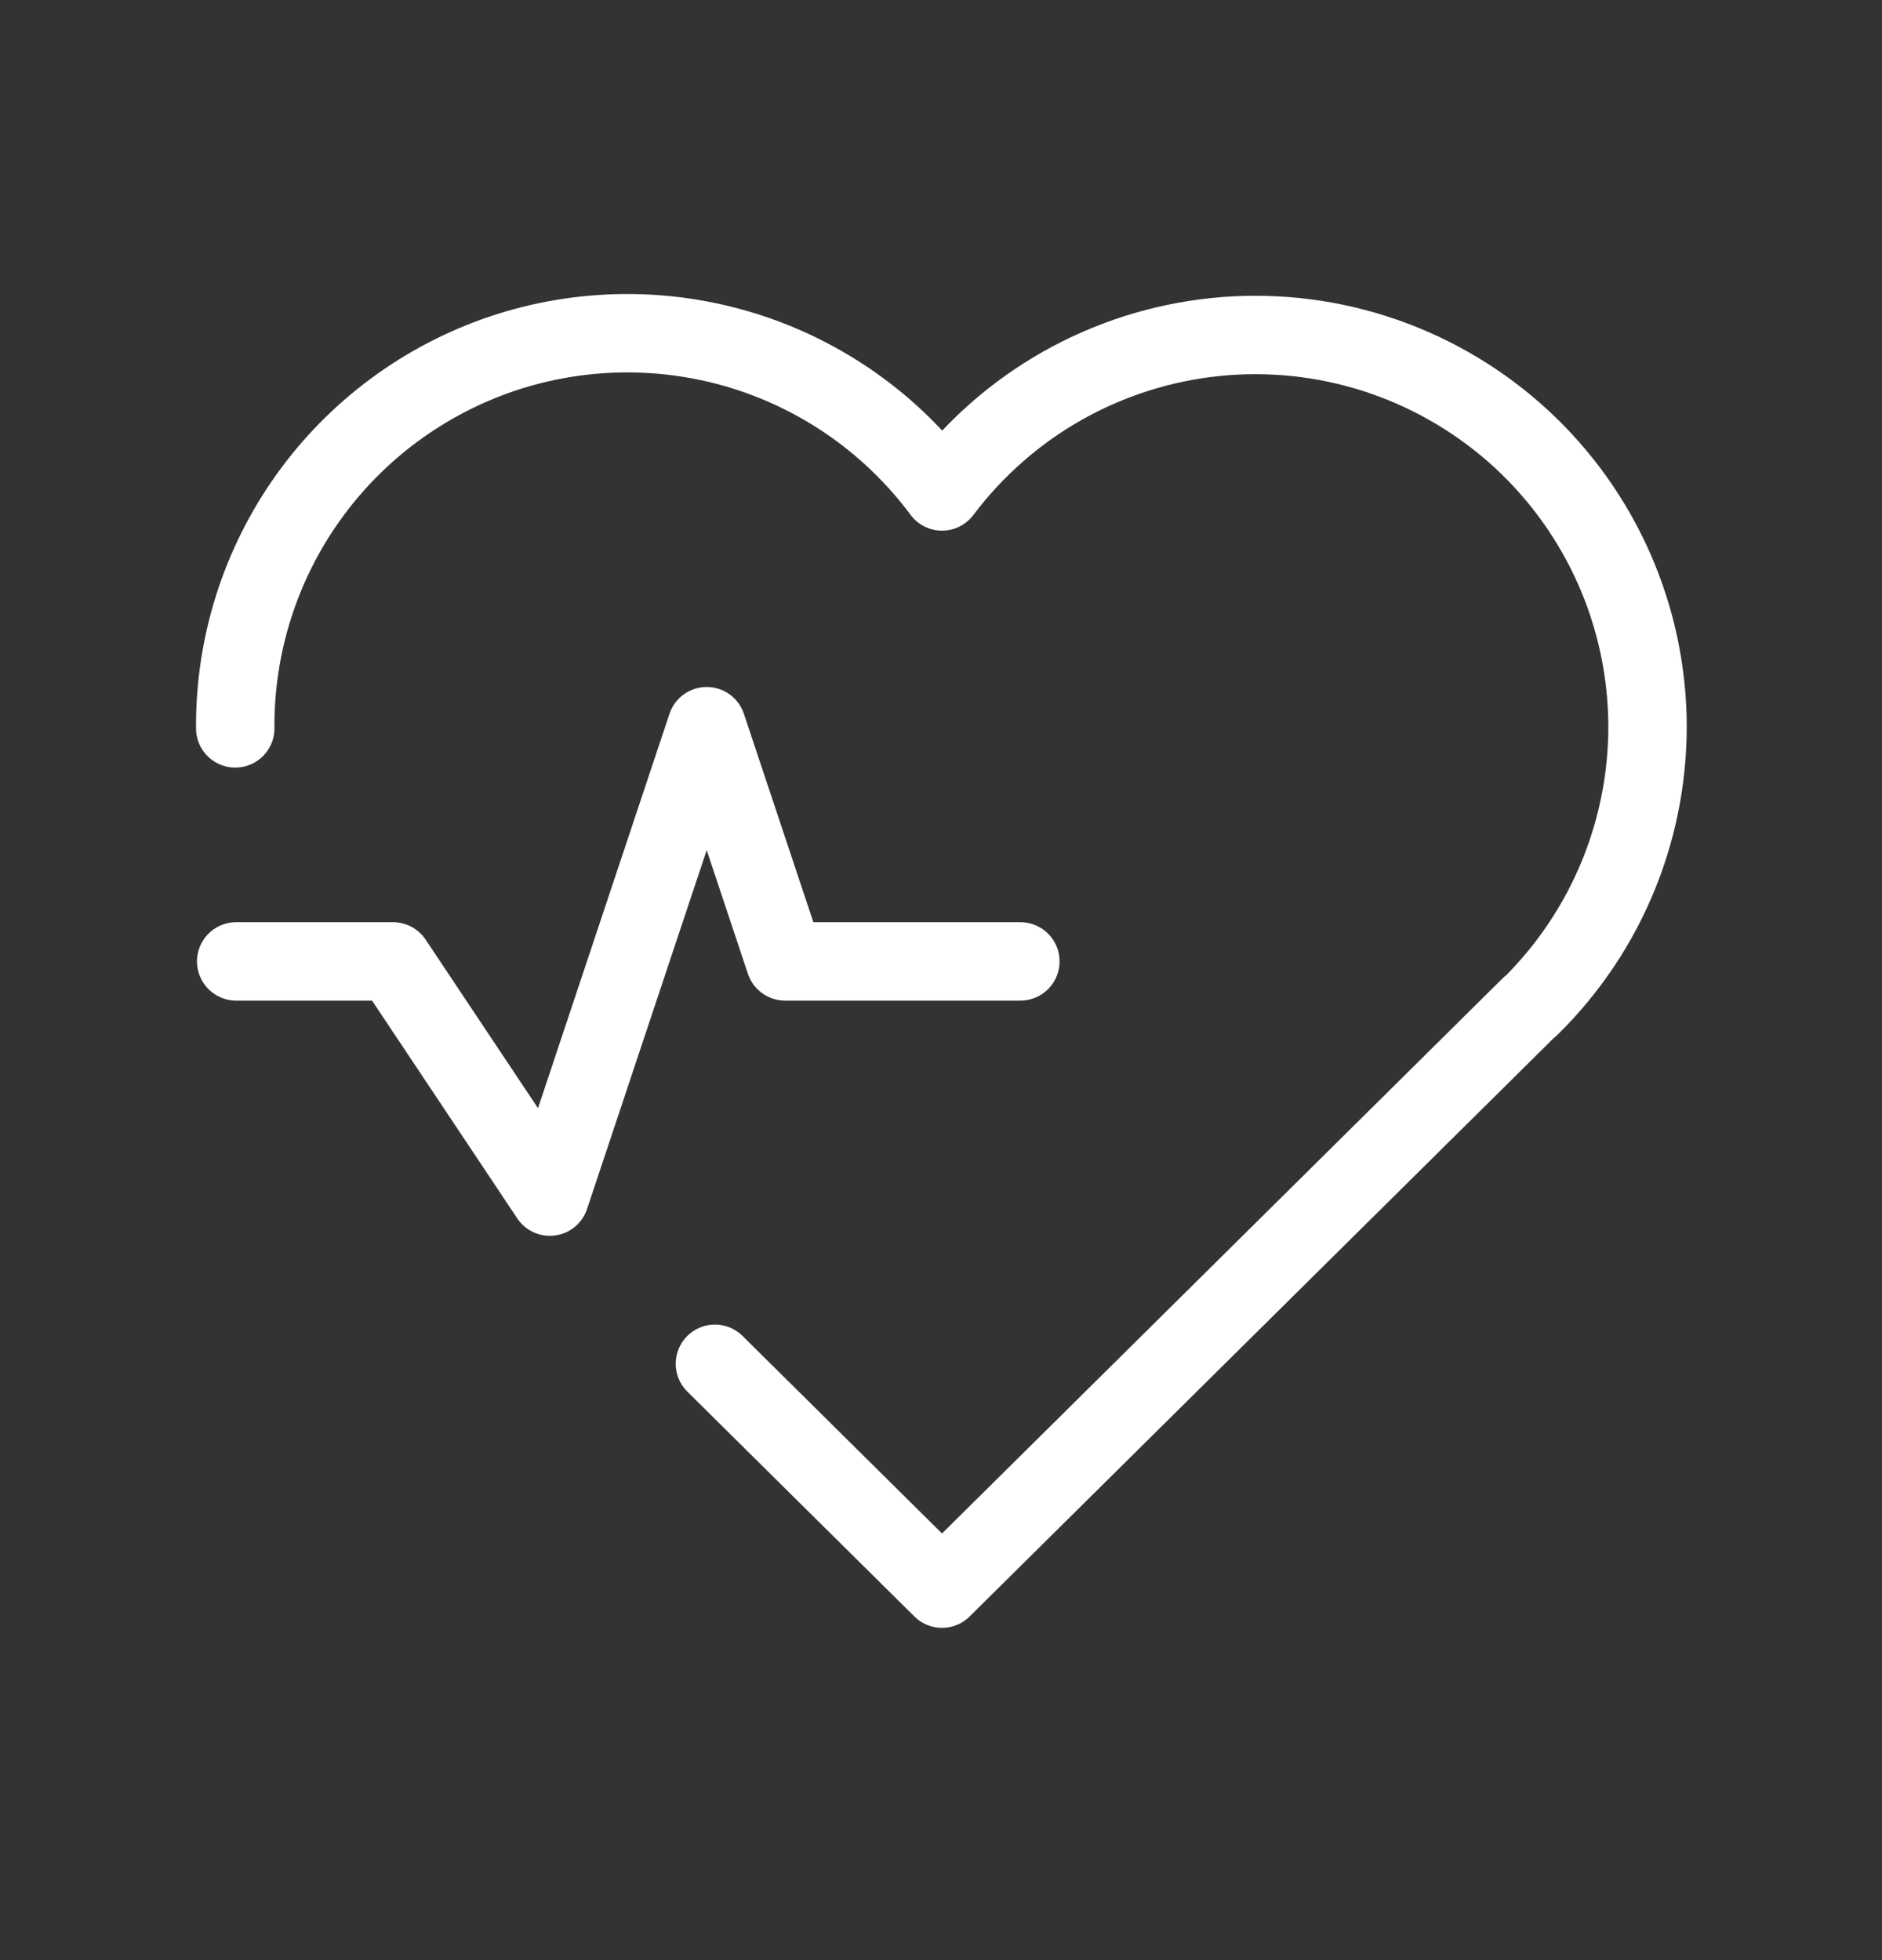 <svg xmlns="http://www.w3.org/2000/svg" width="24" height="25" viewBox="0 0 24 25" fill="none"><rect x="0" y="0" width="24" height="25" fill="#333333" stroke="none"/><path d="M19.513 12.834L12.013 20.262L9.117 17.394M3 9.29C2.992 8.235 3.317 7.205 3.93 6.346C4.542 5.488 5.411 4.845 6.41 4.509C7.41 4.174 8.491 4.164 9.497 4.479C10.503 4.795 11.384 5.421 12.013 6.268C12.427 5.718 12.949 5.259 13.548 4.92C14.147 4.582 14.81 4.37 15.494 4.299C16.178 4.228 16.87 4.299 17.526 4.508C18.182 4.717 18.787 5.059 19.305 5.512C19.822 5.965 20.241 6.521 20.534 7.144C20.827 7.766 20.988 8.443 21.008 9.13C21.027 9.818 20.904 10.503 20.647 11.141C20.39 11.779 20.004 12.357 19.513 12.84" stroke="white" stroke-linecap="round" stroke-linejoin="round"></path><path d="M3.012 12.262H5.012L7.012 15.262L9.012 9.262L10.012 12.262H13.012" stroke="white" stroke-linecap="round" stroke-linejoin="round"></path></svg>